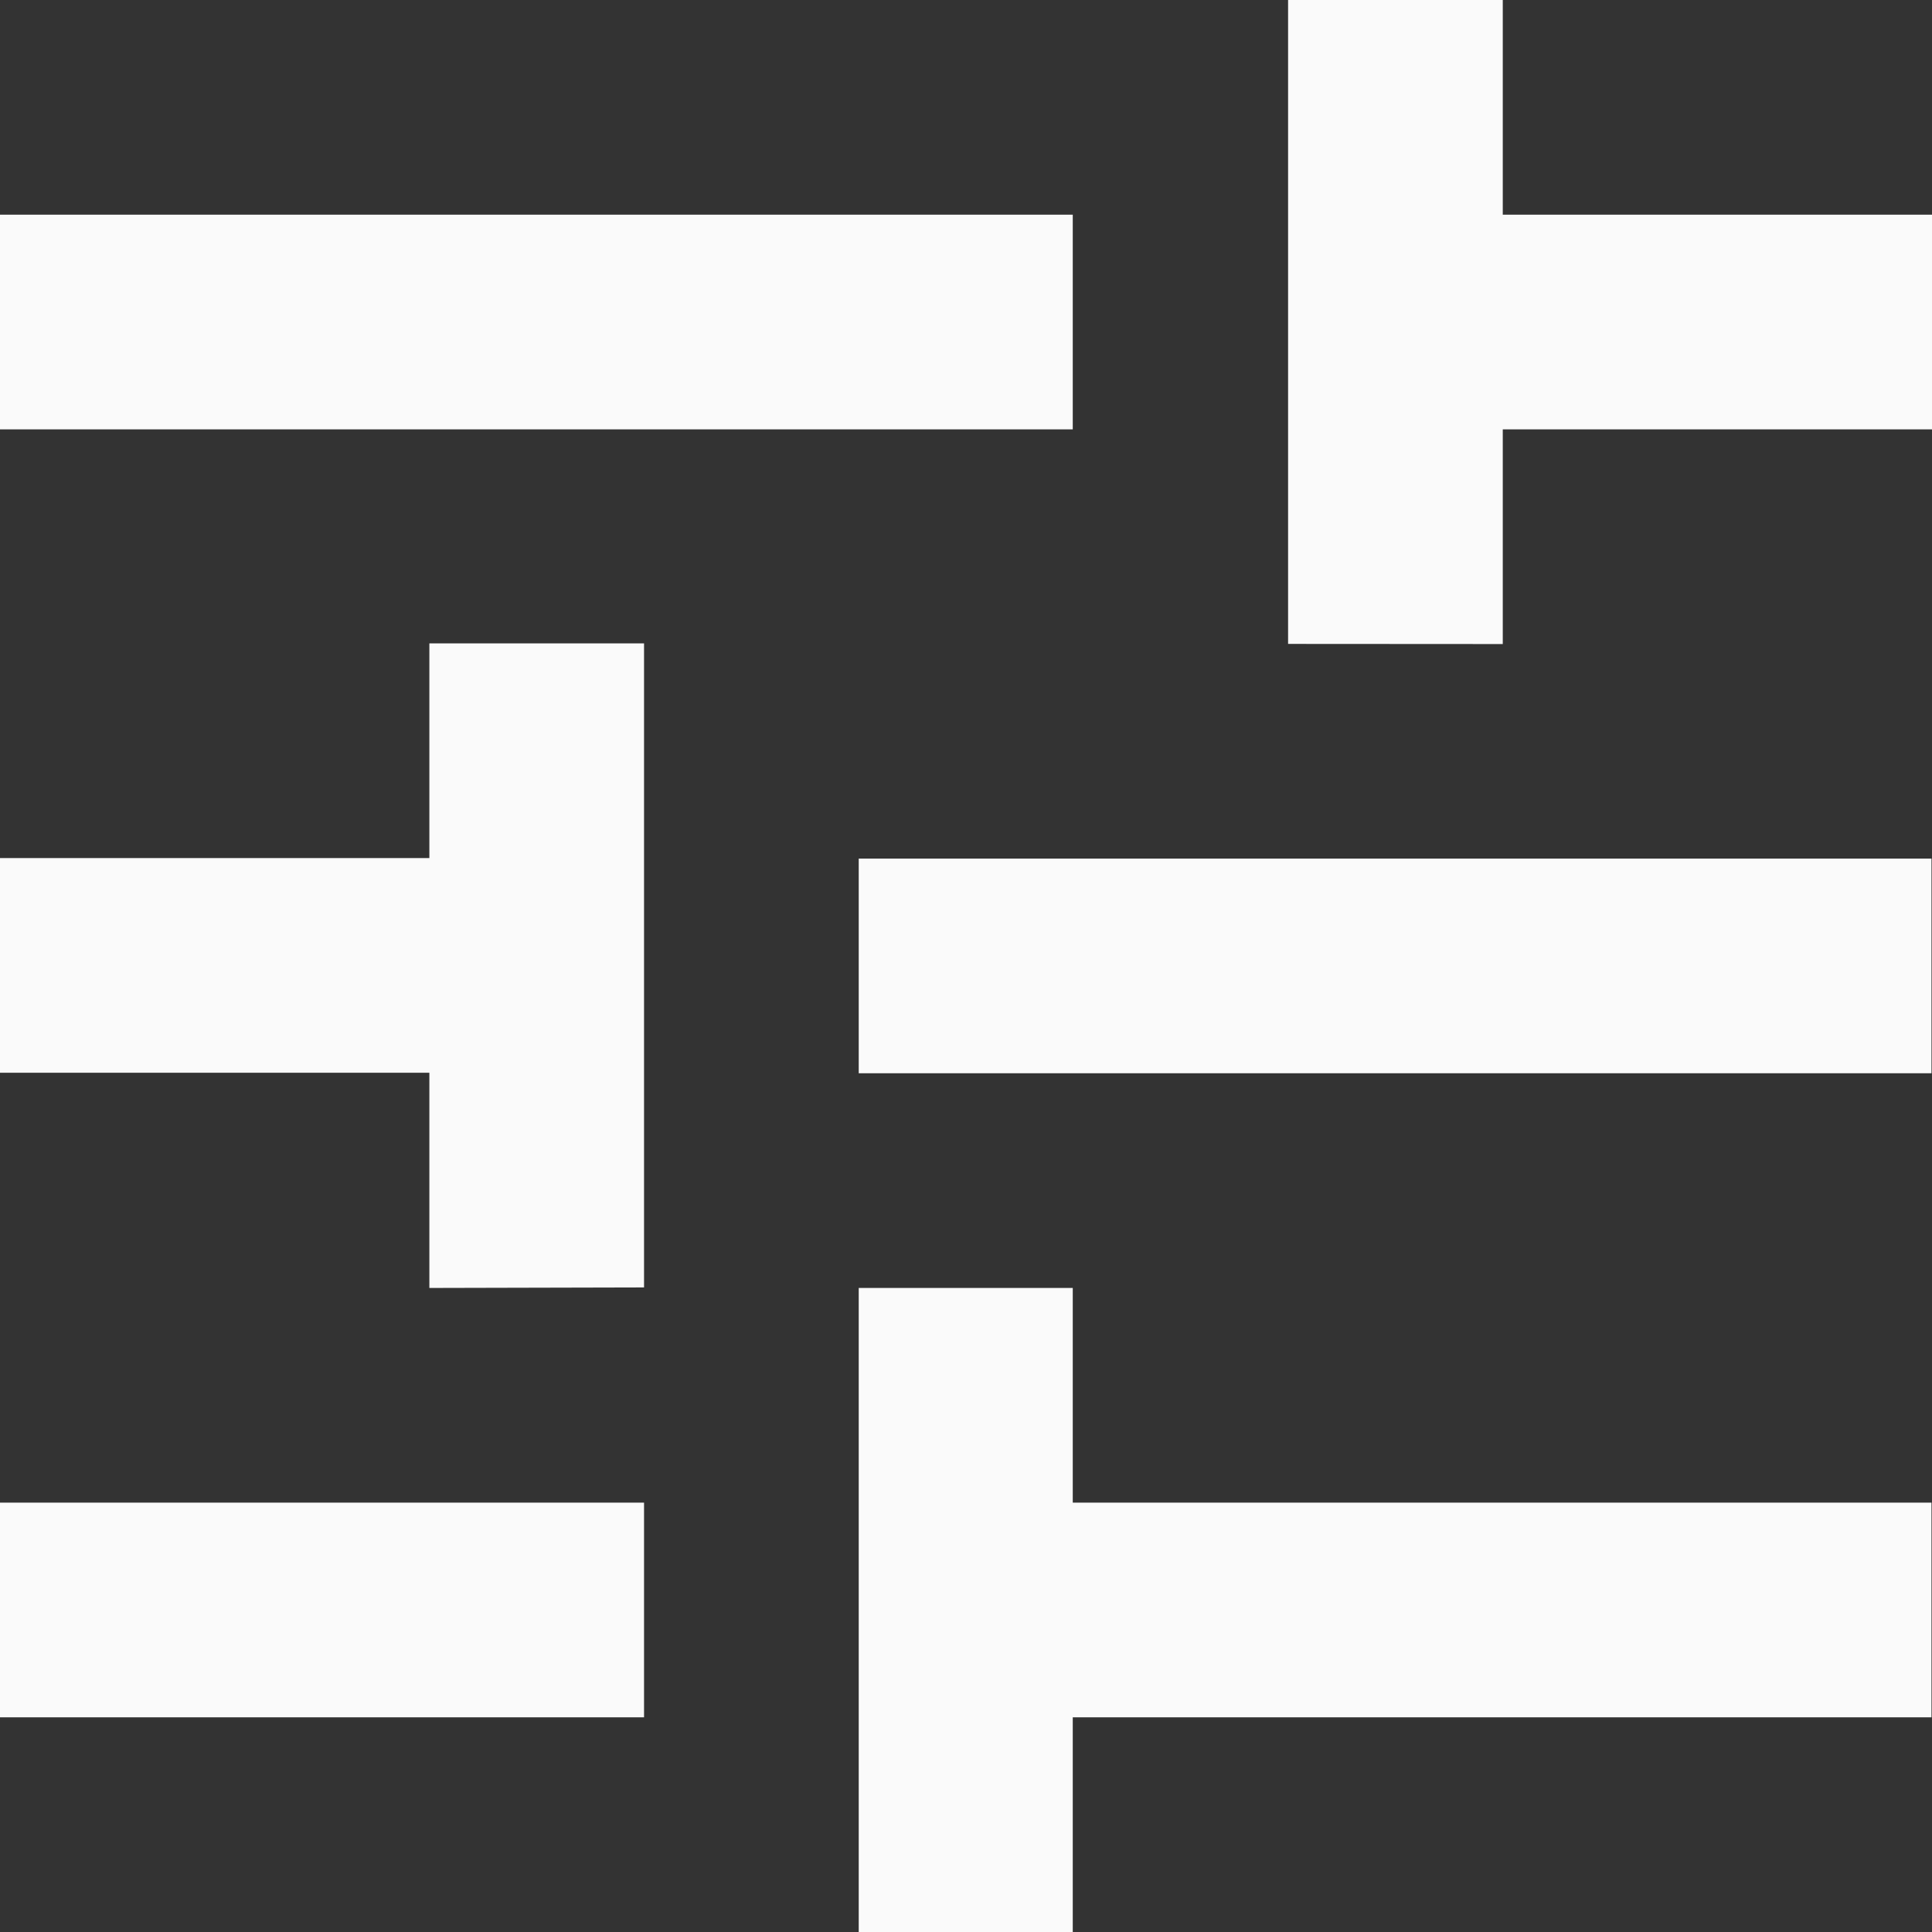 <?xml version="1.0" encoding="UTF-8"?>
<svg xmlns="http://www.w3.org/2000/svg" width="14.948" height="14.948" viewBox="0 0 14.948 14.948">
  <rect x="0" y="0" width="14.948" height="14.948" fill="#333333" stroke="none"/>
  <path id="tune_24dp_5F6368_FILL0_wght400_GRAD0_opsz24" d="M126.644-825.052v-4.983H128.3v1.661h6.644v1.661H128.3v1.661ZM120-826.713v-1.661h4.983v1.661Zm3.322-3.322V-831.7H120v-1.661h3.322v-1.661h1.661v4.983Zm3.322-1.661v-1.661h8.3v1.661Zm3.322-3.322V-840h1.661v1.661h3.322v1.661h-3.322v1.661ZM120-836.678v-1.661h8.3v1.661Z" transform="translate(-120 840)" fill="#fafafa"></path>
</svg>
